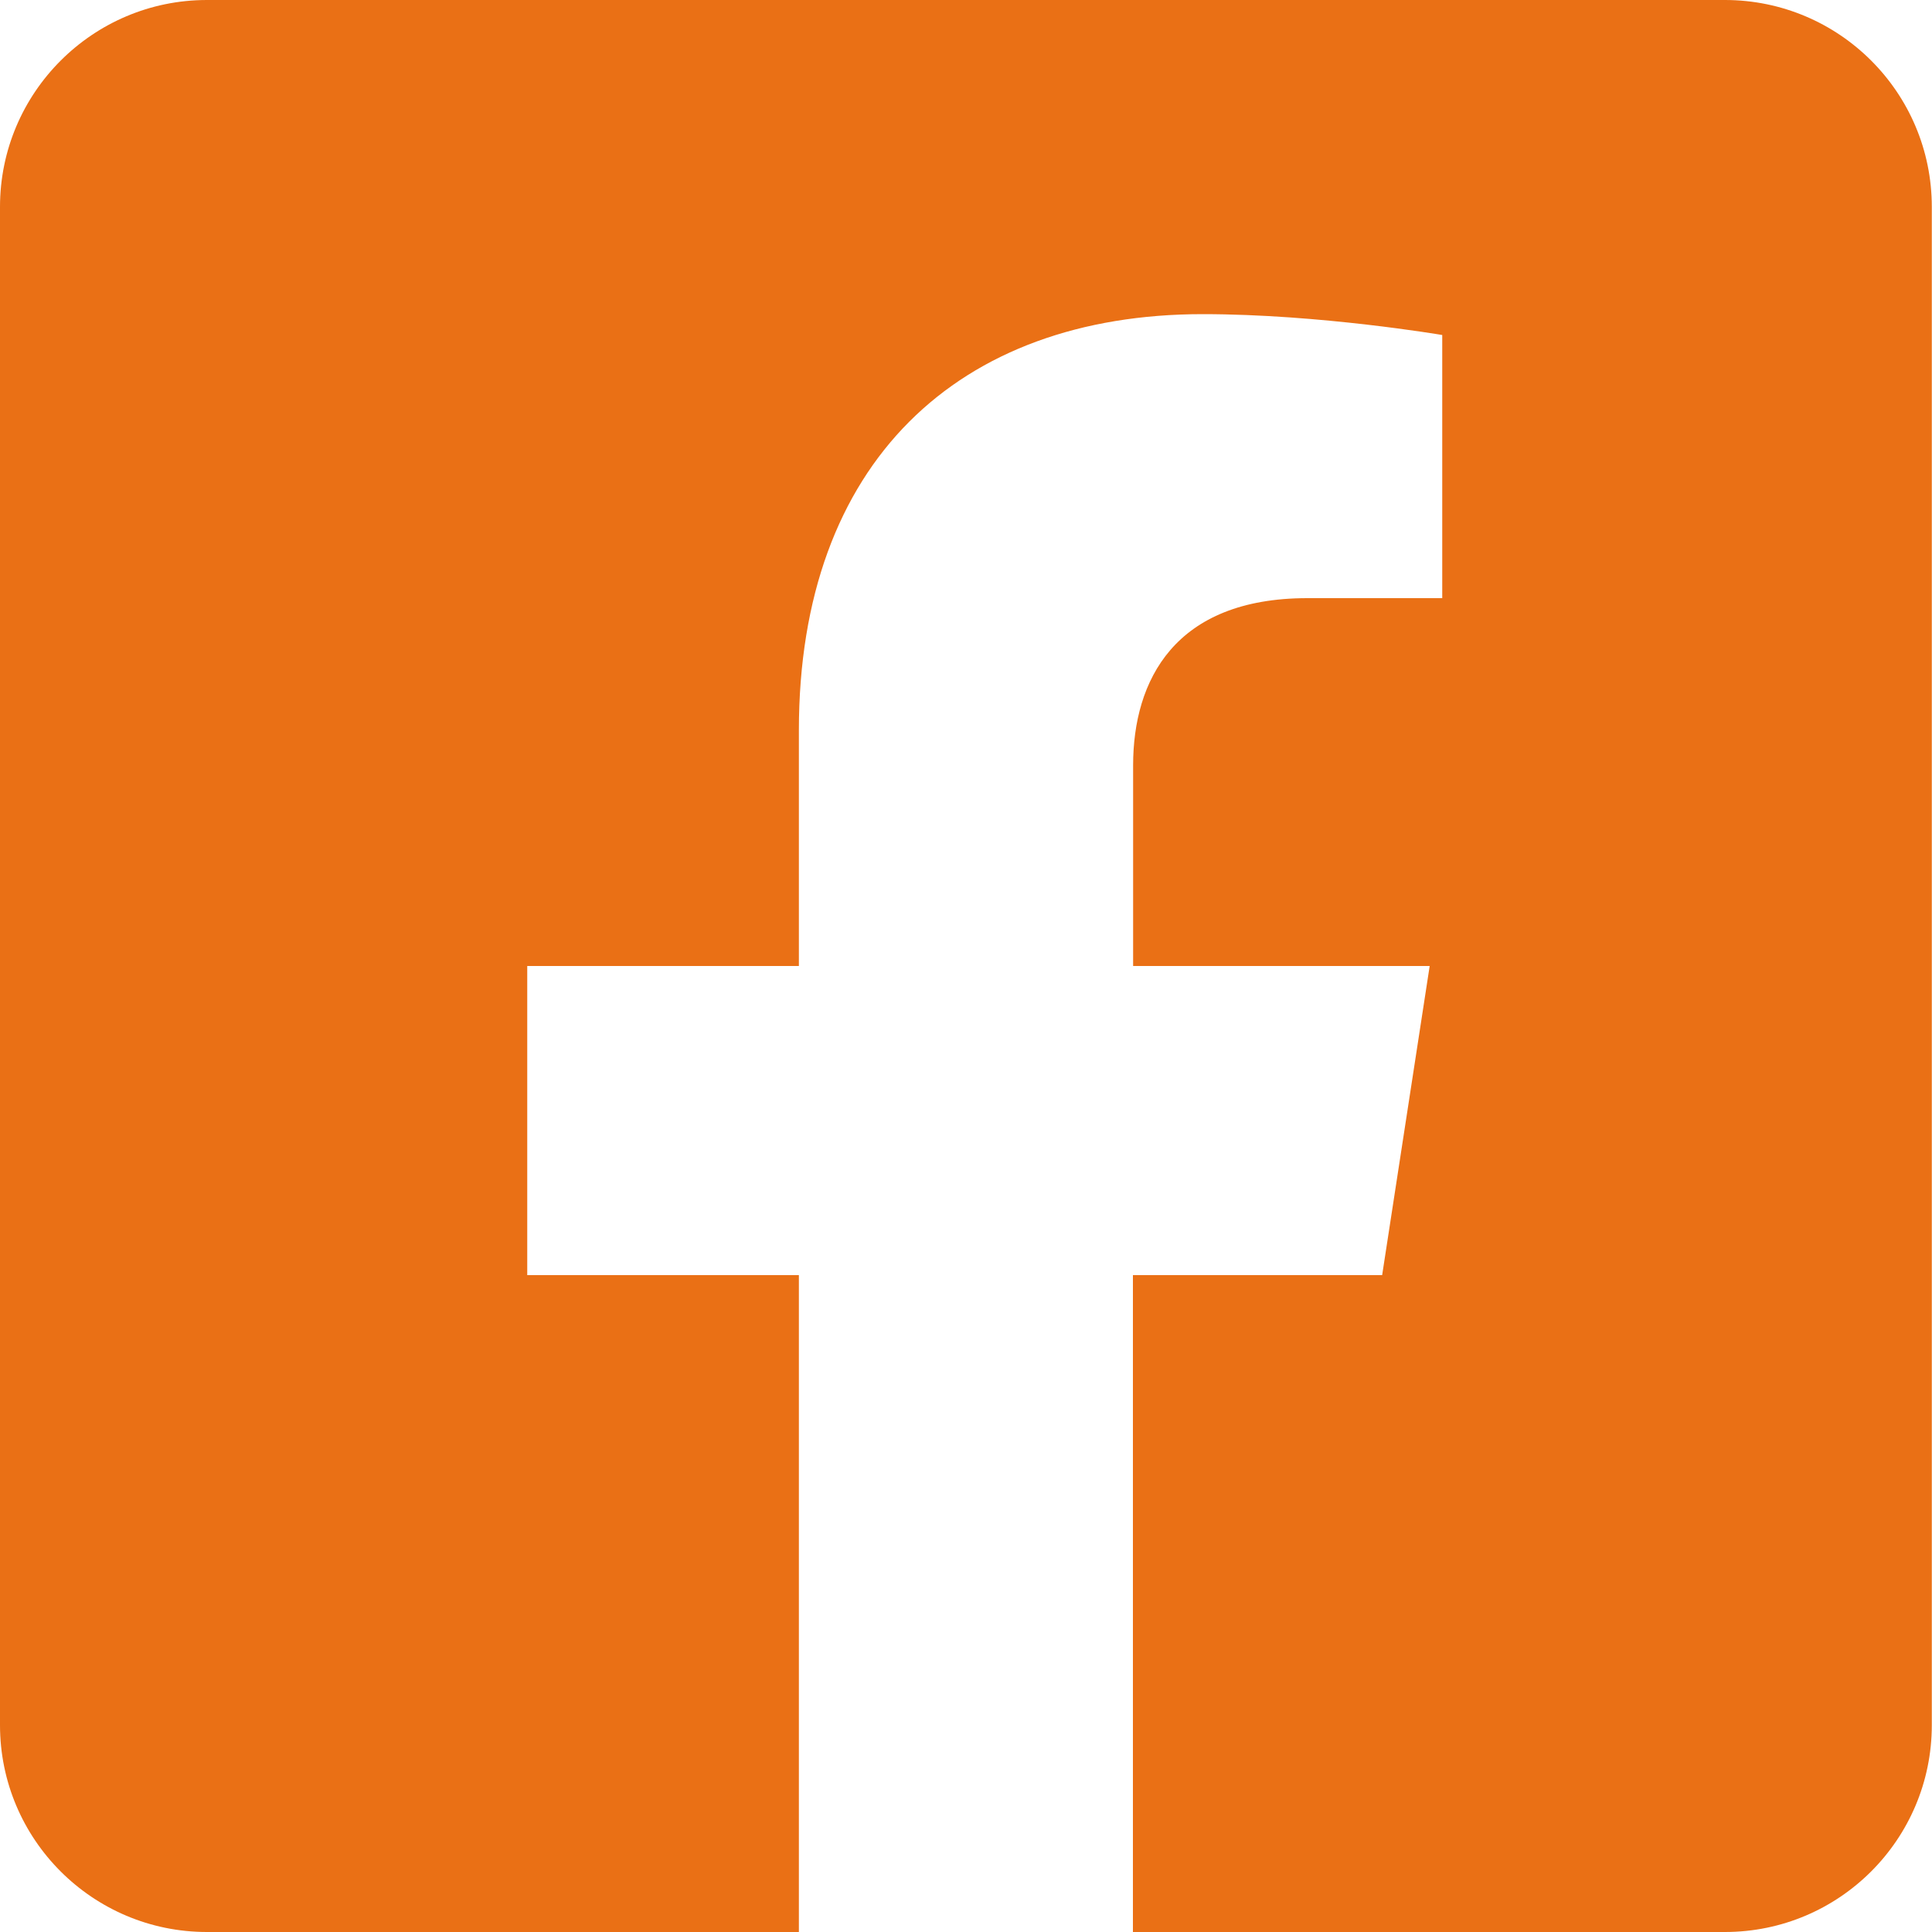 <?xml version="1.0" encoding="UTF-8"?>
<svg xmlns="http://www.w3.org/2000/svg" id="Ebene_1" viewBox="0 0 100 100">
  <defs>
    <style>.cls-1{fill:#ea7015;}</style>
  </defs>
  <path class="cls-1" d="M89.29,0H10.71C4.8,0,0,4.8,0,10.71V89.29c0,5.92,4.8,10.71,10.71,10.71h30.64v-34h-14.06v-16h14.06v-12.2c0-13.87,8.26-21.54,20.91-21.54,6.06,0,12.39,1.08,12.39,1.08v13.62h-6.98c-6.88,0-9.02,4.27-9.02,8.65v10.39h15.35l-2.46,16h-12.9v34h30.64c5.92,0,10.71-4.8,10.71-10.71V10.71c0-5.92-4.8-10.71-10.71-10.71Z"></path>
</svg>
